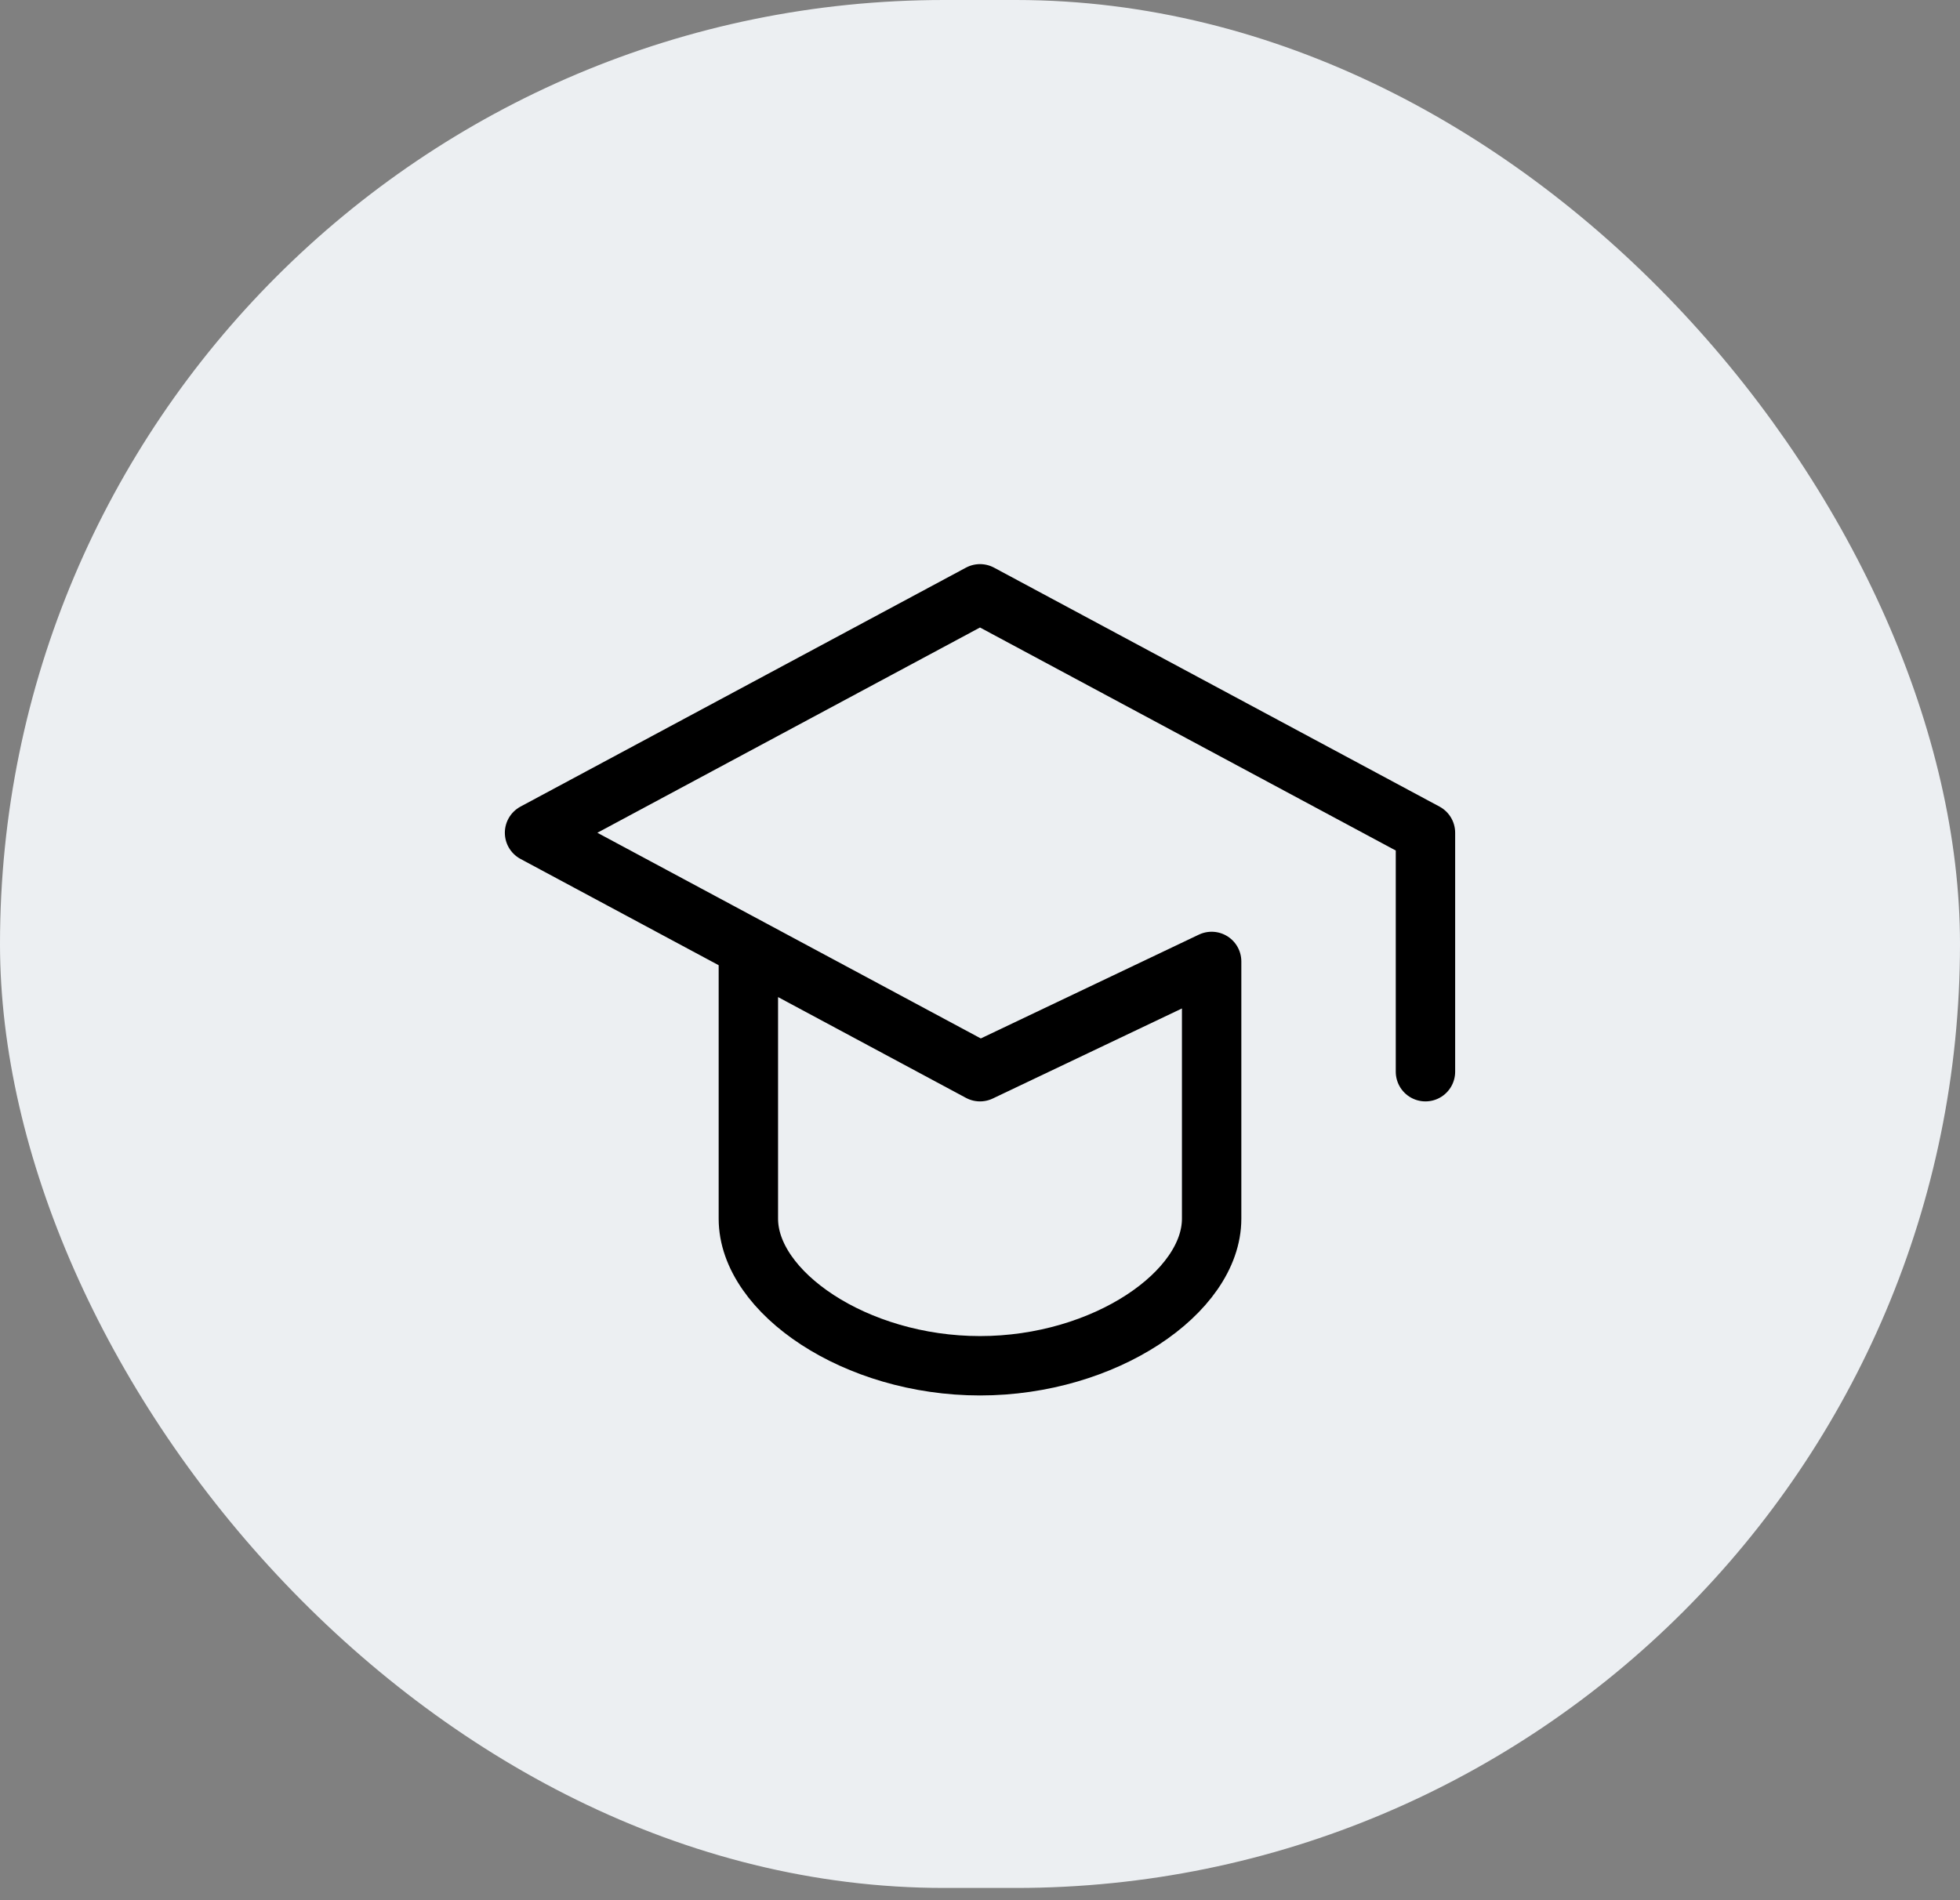 <svg width="33" height="32" viewBox="0 0 33 32" fill="none" xmlns="http://www.w3.org/2000/svg">
<rect x="0" y="0" width="33" height="32" fill="#808080" stroke="none"/>
<rect width="33" height="31.794" rx="15.897" fill="#ECEFF2"/>
<path d="M24 18.048V14.024L16.5 10L9 14.024L16.5 18.048L20.4 16.191V20.524C20.4 21.762 18.6 23 16.5 23C14.4 23 12.6 21.762 12.6 20.524V16.191" stroke="black" stroke-linecap="round" stroke-linejoin="round"/>
</svg>
